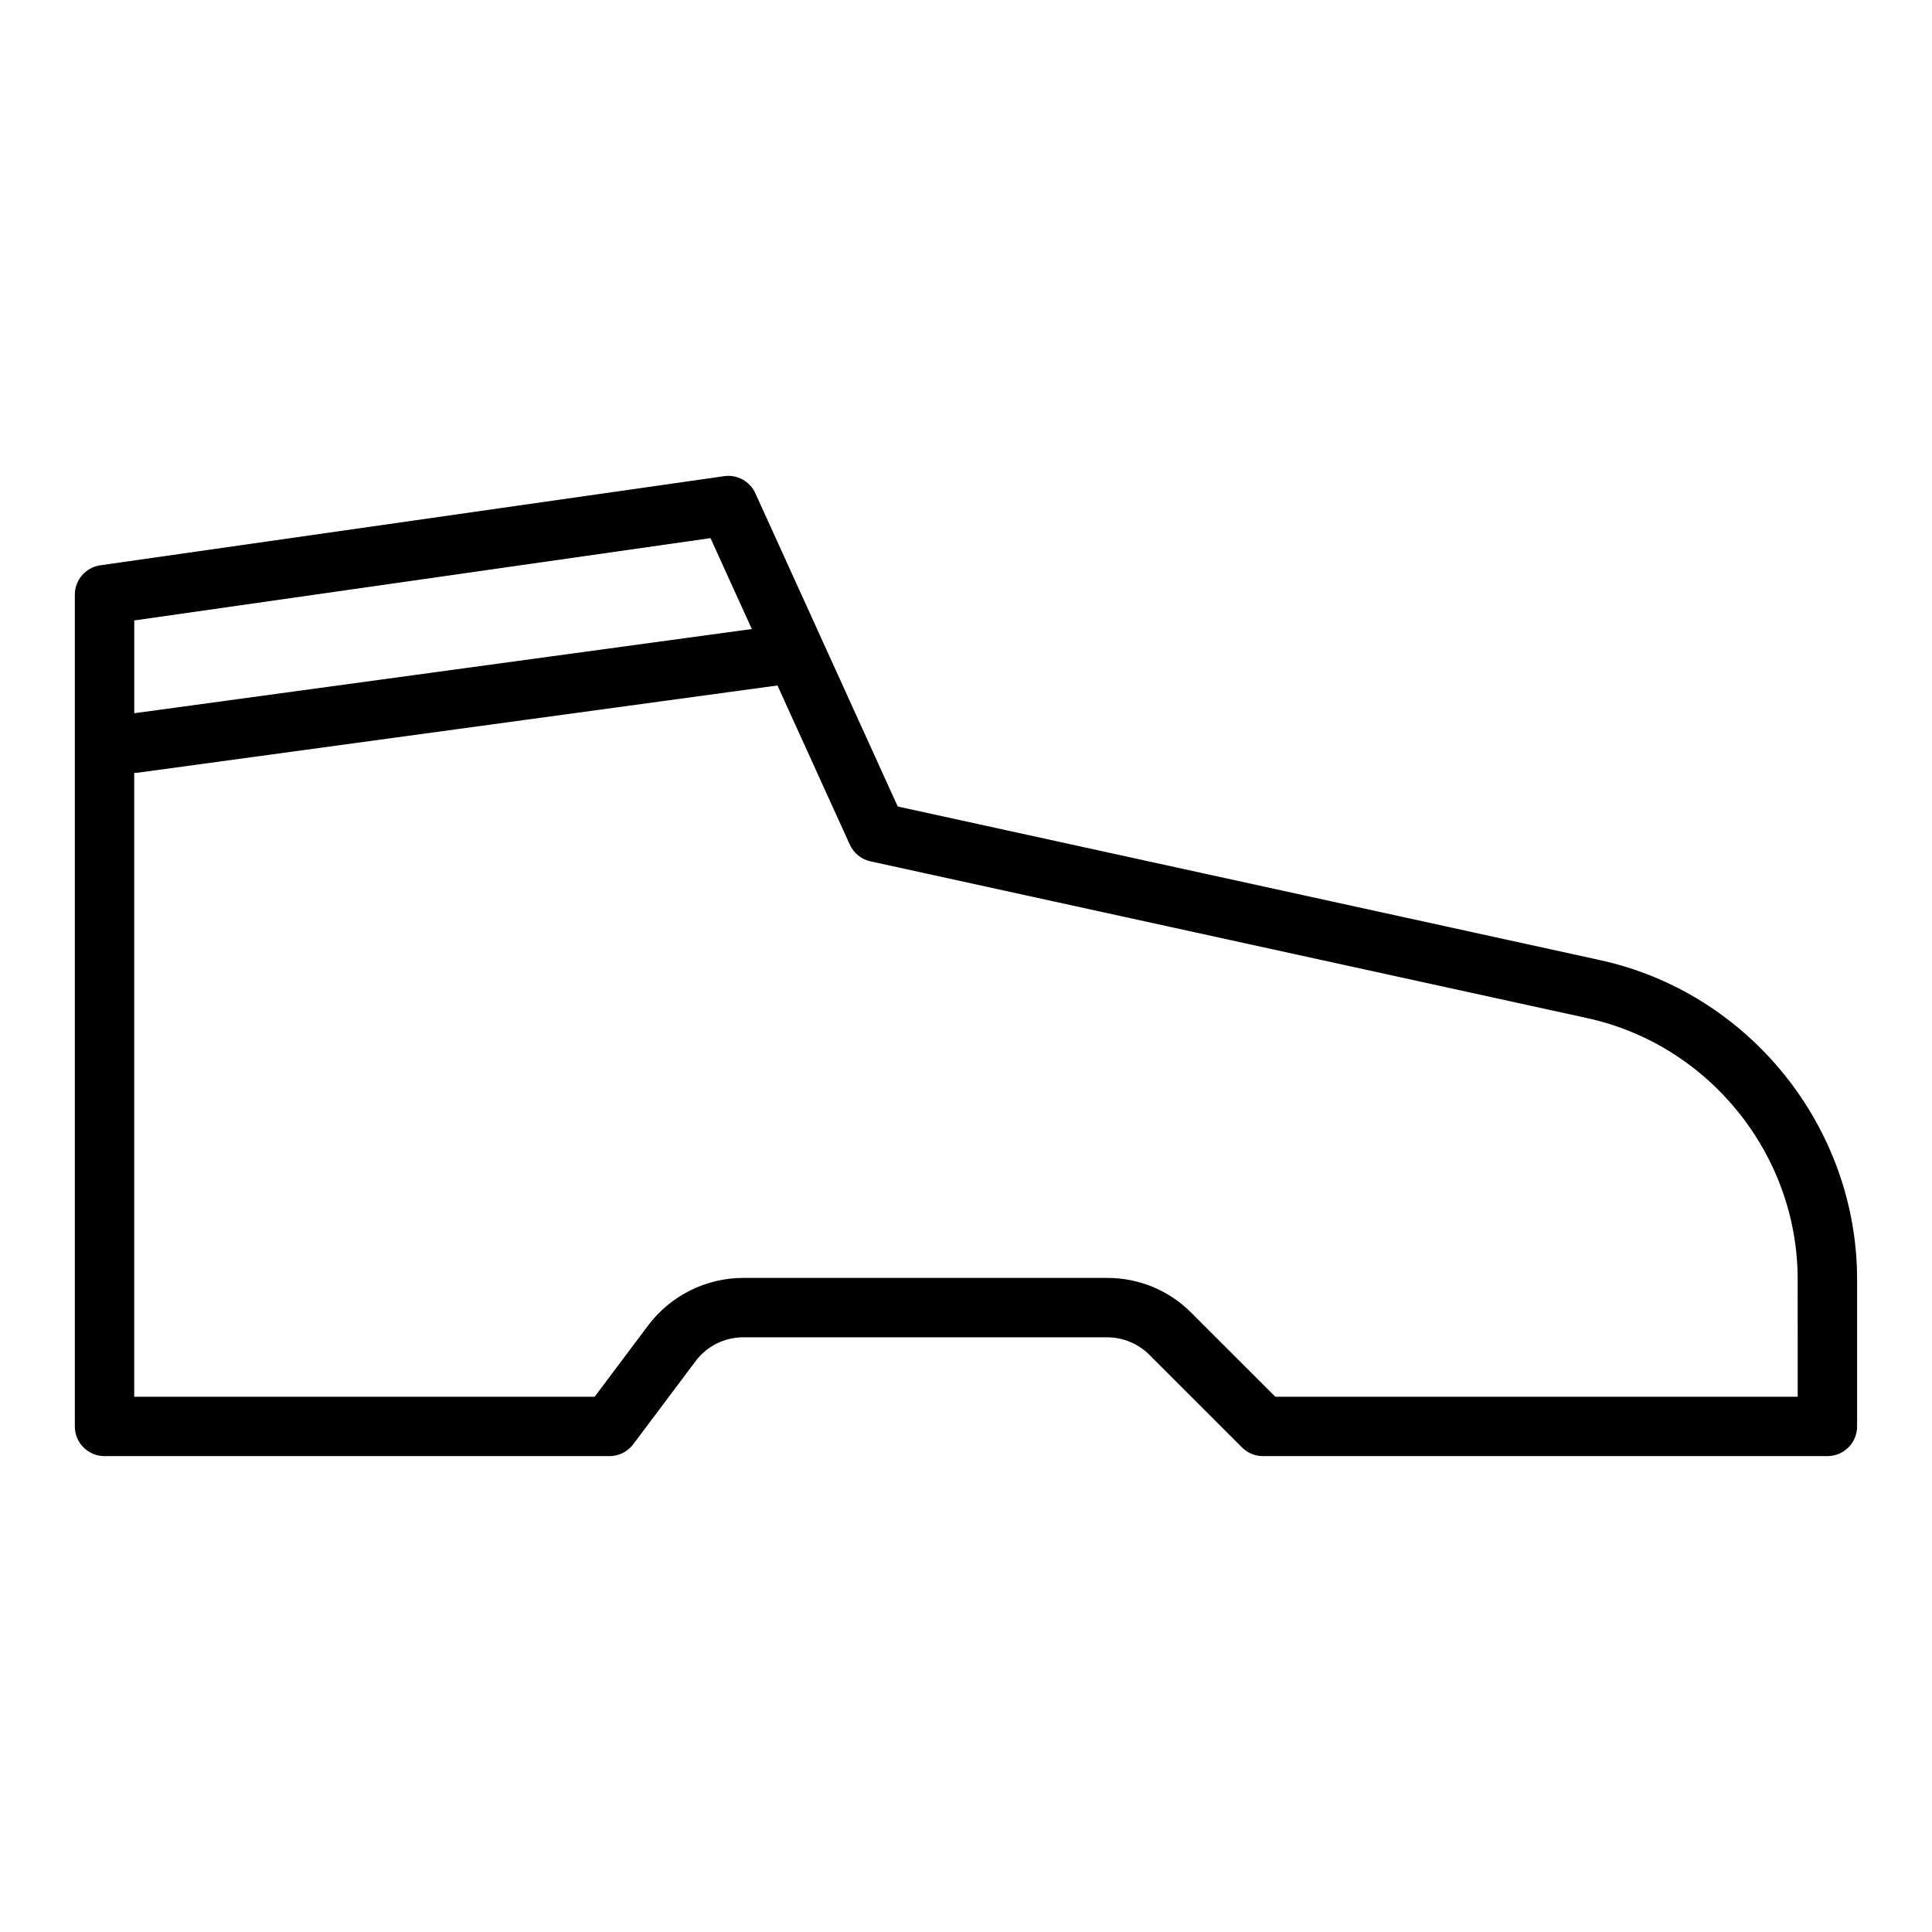 <?xml version="1.0" encoding="UTF-8"?>
<!-- Uploaded to: SVG Repo, www.svgrepo.com, Generator: SVG Repo Mixer Tools -->
<svg fill="#000000" width="800px" height="800px" version="1.1" viewBox="144 144 512 512" xmlns="http://www.w3.org/2000/svg">
 <path d="m568.07 398.45-186.16-40.719-37.73-83.004c-1.445-3.184-4.809-5.039-8.281-4.535l-165.31 23.617c-3.879 0.551-6.758 3.875-6.758 7.789v220.42c0 4.352 3.523 7.871 7.871 7.871h133.82c2.481 0 4.812-1.168 6.297-3.152l16.535-22.039c2.957-3.945 7.66-6.297 12.594-6.297h96.488c4.144 0 8.199 1.684 11.133 4.613l24.574 24.57c1.477 1.477 3.481 2.305 5.566 2.305h149.57c4.348 0 7.871-3.519 7.871-7.871v-38.977c0-40.391-28.637-75.961-68.086-84.59zm-235.78-111.84 10.949 24.09-163.66 22.316v-24.59zm288.12 227.54h-138.44l-22.266-22.262c-5.945-5.949-13.852-9.227-22.262-9.227h-96.492c-9.863 0-19.281 4.711-25.188 12.602l-14.172 18.887h-122.02v-165.32c0.355 0 0.707-0.023 1.066-0.07l169.4-23.102 19.168 42.172c1.027 2.262 3.059 3.906 5.481 4.438l190.01 41.562c32.281 7.066 55.707 36.172 55.707 69.211z"/>
</svg>